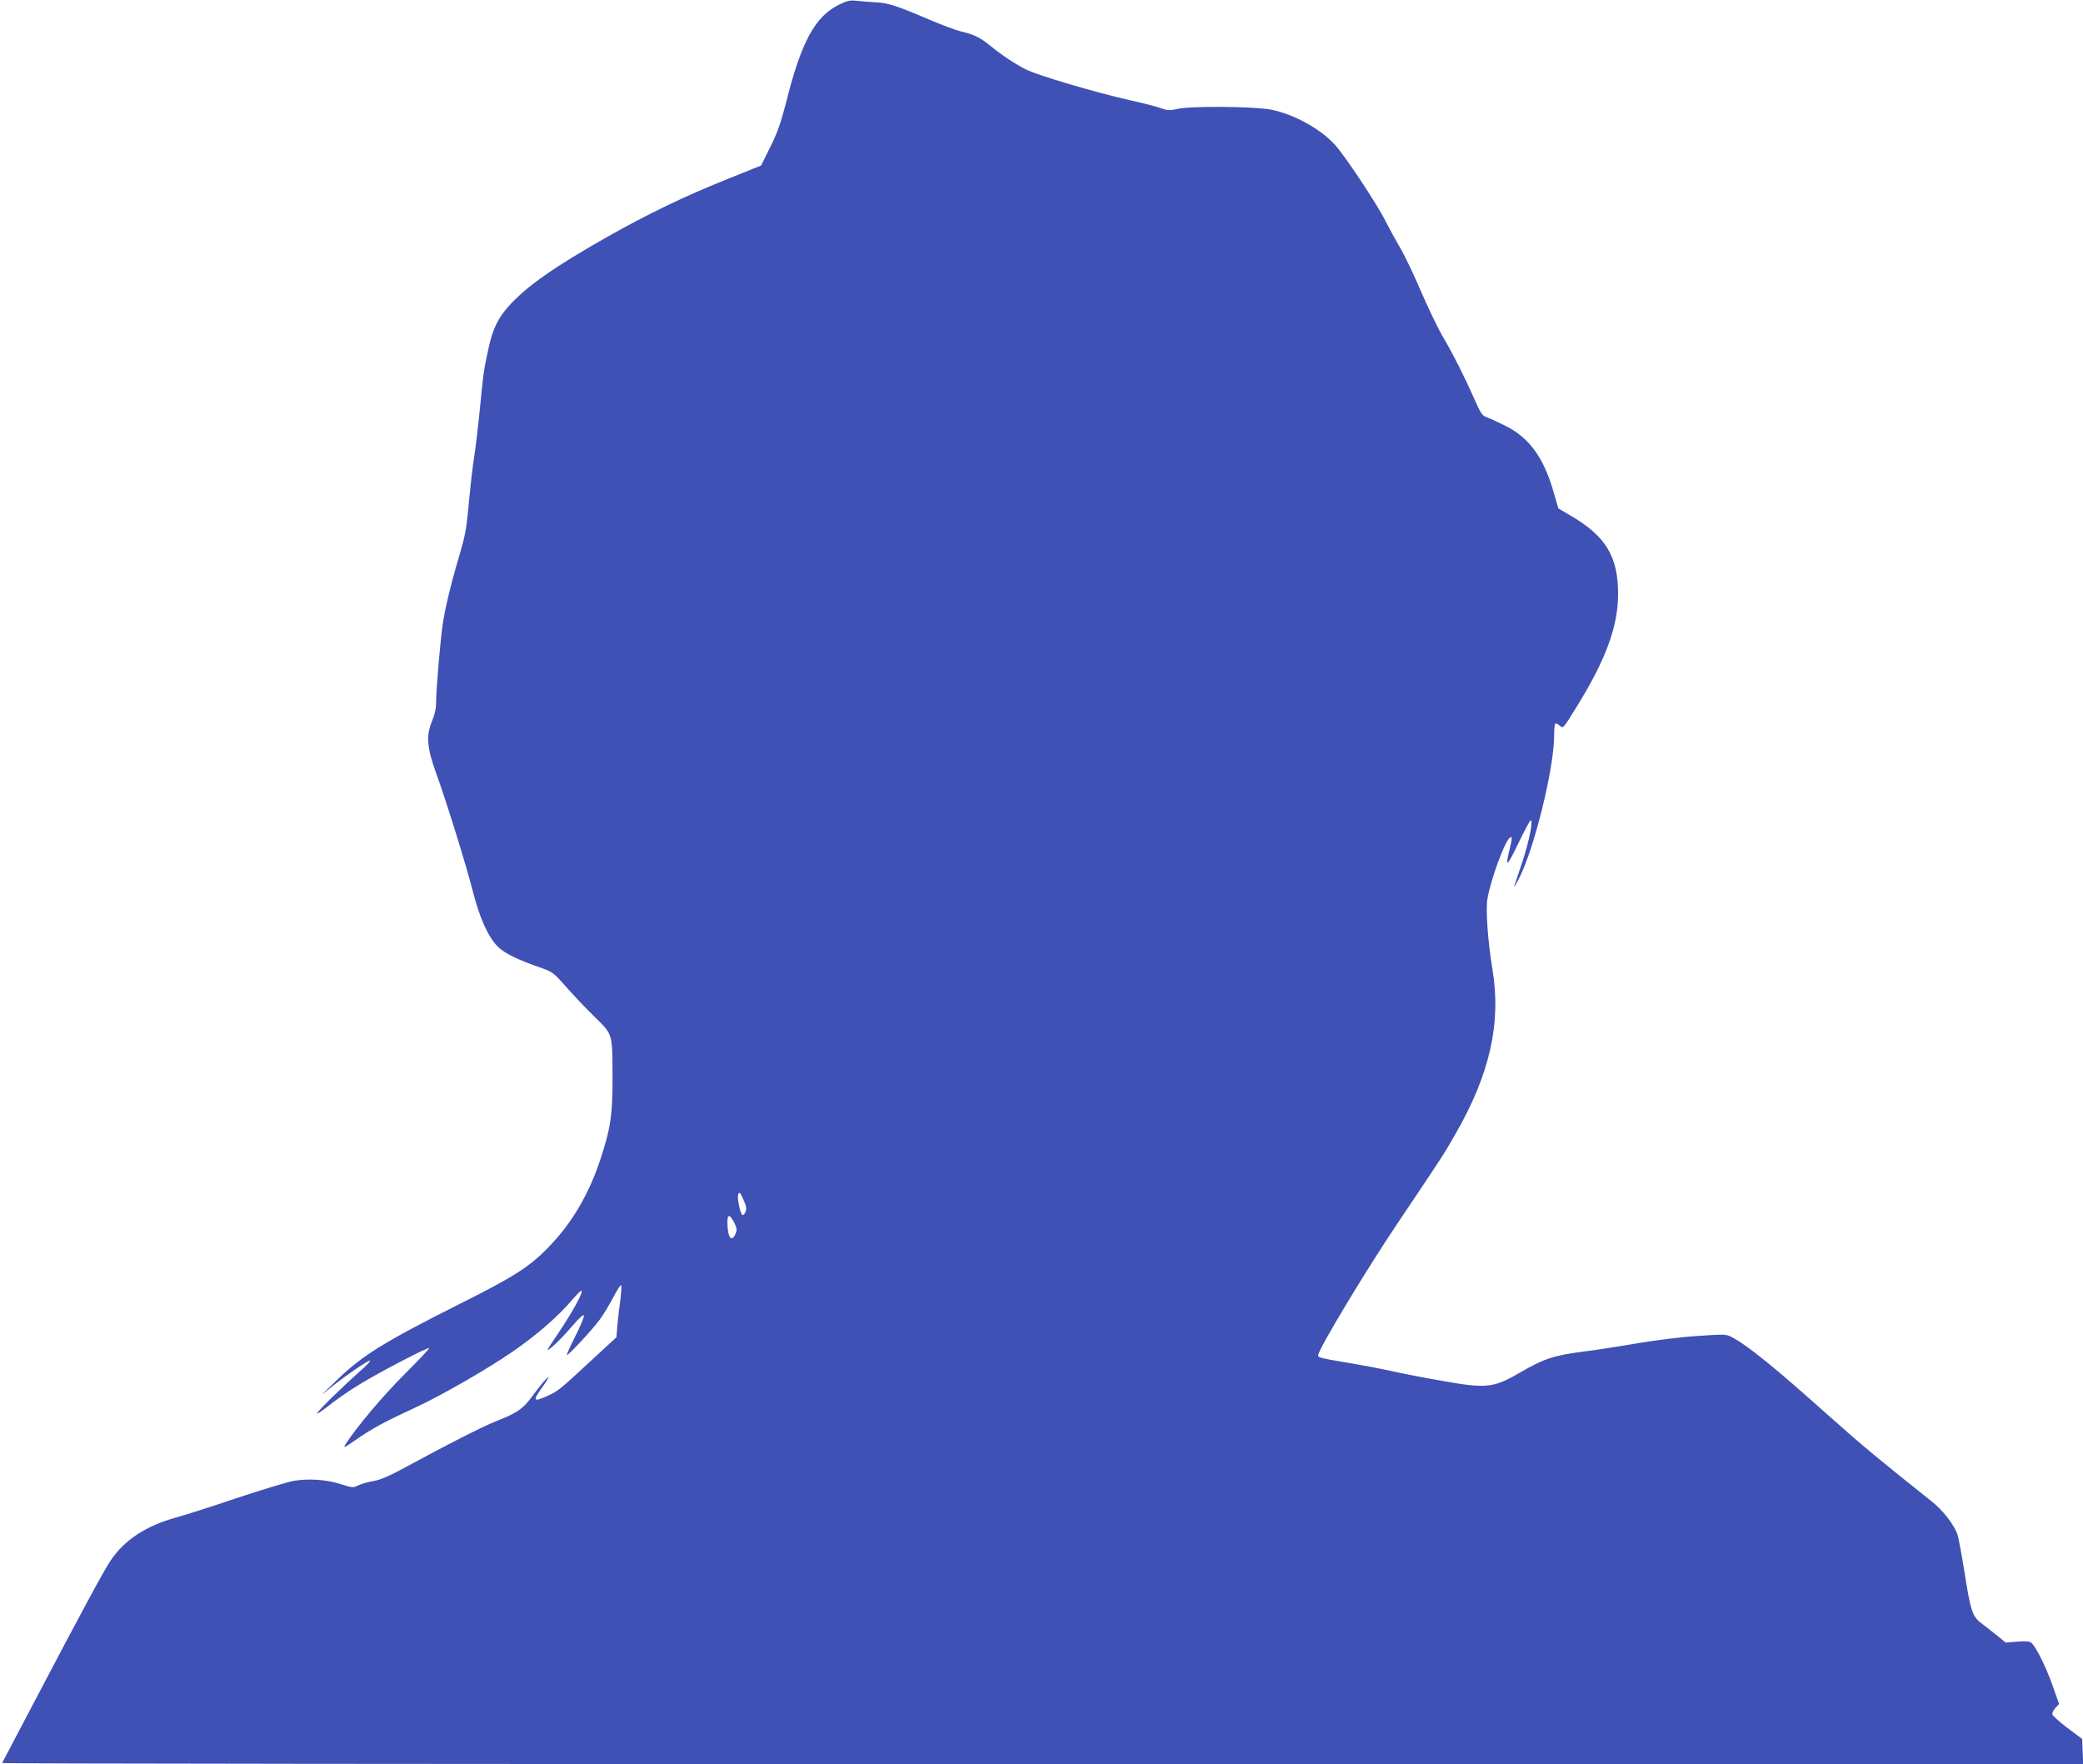 <?xml version="1.0" standalone="no"?>
<!DOCTYPE svg PUBLIC "-//W3C//DTD SVG 20010904//EN"
 "http://www.w3.org/TR/2001/REC-SVG-20010904/DTD/svg10.dtd">
<svg version="1.0" xmlns="http://www.w3.org/2000/svg"
 width="1280pt" height="1084pt" viewBox="0 0 1280 1084"
 preserveAspectRatio="xMidYMid meet">
<g transform="translate(0,1084) scale(0.1,-0.1)"
fill="#3f51b5" stroke="none">
<path d="M5155 10811 c-147 -73 -232 -229 -325 -603 -32 -123 -53 -184 -97
-272 l-56 -113 -206 -83 c-257 -102 -489 -214 -742 -357 -320 -181 -492 -301
-602 -423 -67 -75 -99 -140 -125 -260 -30 -139 -30 -137 -52 -360 -11 -113
-27 -248 -35 -300 -9 -52 -22 -165 -30 -250 -20 -213 -23 -228 -66 -376 -50
-168 -86 -320 -99 -414 -15 -102 -40 -402 -40 -473 0 -39 -8 -77 -26 -120 -36
-86 -30 -163 24 -312 64 -176 189 -578 227 -730 42 -165 95 -283 154 -342 42
-41 120 -80 274 -133 62 -22 73 -31 146 -114 44 -50 122 -133 175 -184 113
-112 109 -96 110 -382 0 -223 -12 -302 -73 -489 -72 -219 -176 -396 -320 -544
-117 -121 -214 -183 -544 -348 -466 -234 -603 -319 -759 -471 l-93 -90 75 60
c91 72 210 152 224 152 6 -1 -20 -29 -59 -63 -106 -94 -256 -240 -266 -260 -6
-10 26 10 70 45 44 35 124 91 178 124 113 71 432 238 440 230 3 -2 -64 -73
-149 -158 -133 -132 -297 -327 -363 -430 -18 -29 -13 -27 60 24 104 72 174
110 375 203 165 77 443 238 595 343 152 106 278 216 367 322 26 30 49 52 52
49 10 -10 -54 -127 -140 -256 -84 -124 -84 -124 -40 -88 25 20 78 75 118 122
48 56 74 79 76 69 2 -9 -22 -66 -53 -127 -31 -61 -54 -113 -52 -115 6 -7 155
153 202 217 23 31 61 94 85 140 24 46 45 78 48 71 2 -7 -1 -48 -6 -90 -6 -42
-14 -111 -18 -153 l-6 -76 -152 -140 c-194 -180 -203 -188 -267 -218 -92 -42
-98 -35 -39 48 22 30 40 59 40 63 0 11 -51 -49 -106 -124 -51 -69 -89 -95
-209 -142 -85 -33 -301 -143 -551 -279 -108 -59 -166 -84 -207 -91 -31 -5 -73
-17 -93 -26 -35 -17 -38 -16 -108 6 -89 29 -197 36 -290 21 -39 -7 -197 -55
-351 -106 -154 -52 -323 -106 -375 -120 -186 -52 -318 -139 -403 -268 -41 -62
-171 -302 -452 -837 -114 -217 -209 -398 -212 -403 -2 -4 2874 -7 6392 -7
l6396 0 -3 78 -3 77 -90 67 c-49 38 -92 75 -93 84 -2 9 6 27 19 40 l22 24 -41
116 c-40 112 -97 227 -127 258 -12 11 -31 13 -87 9 l-73 -6 -54 44 c-30 24
-73 58 -97 76 -54 41 -65 75 -103 318 -17 105 -36 206 -42 225 -22 62 -88 148
-157 203 -317 252 -435 350 -622 517 -342 306 -508 441 -608 494 -34 18 -44
19 -211 7 -97 -6 -266 -27 -376 -46 -110 -19 -253 -41 -318 -49 -194 -25 -246
-43 -406 -135 -153 -89 -201 -94 -468 -46 -110 19 -250 46 -310 60 -59 13
-178 36 -263 50 -178 30 -190 33 -190 47 0 35 287 512 489 813 269 400 286
426 352 542 214 371 285 684 230 1018 -28 168 -42 362 -31 430 18 112 104 349
136 376 18 15 18 3 -1 -76 -27 -111 -14 -101 55 43 38 78 72 142 76 142 16 0
-9 -128 -50 -252 -24 -73 -47 -142 -51 -153 -3 -11 8 6 25 39 94 175 220 683
220 883 0 38 3 73 7 76 3 4 15 -1 26 -10 23 -21 20 -24 103 110 179 288 256
494 257 692 2 230 -73 358 -285 483 l-82 48 -28 97 c-61 214 -150 337 -296
410 -48 24 -101 48 -118 54 -26 9 -36 25 -73 109 -61 138 -134 283 -197 389
-29 50 -87 171 -130 270 -42 99 -100 221 -129 270 -29 50 -71 127 -94 172 -52
104 -251 403 -311 467 -90 97 -252 185 -388 212 -101 20 -491 24 -575 5 -49
-11 -63 -10 -100 3 -23 9 -110 32 -193 50 -213 48 -568 153 -639 189 -66 33
-143 84 -220 146 -61 50 -101 70 -177 87 -33 8 -122 41 -199 74 -193 83 -254
103 -329 106 -36 2 -87 6 -115 9 -42 5 -59 1 -110 -24z m-584 -7348 c16 -38
18 -52 9 -72 -15 -33 -27 -18 -40 48 -9 48 -7 71 6 71 3 0 14 -21 25 -47z
m-60 -134 c17 -35 19 -45 9 -70 -25 -58 -50 -21 -50 72 0 50 14 49 41 -2z"/>
</g>
</svg>
